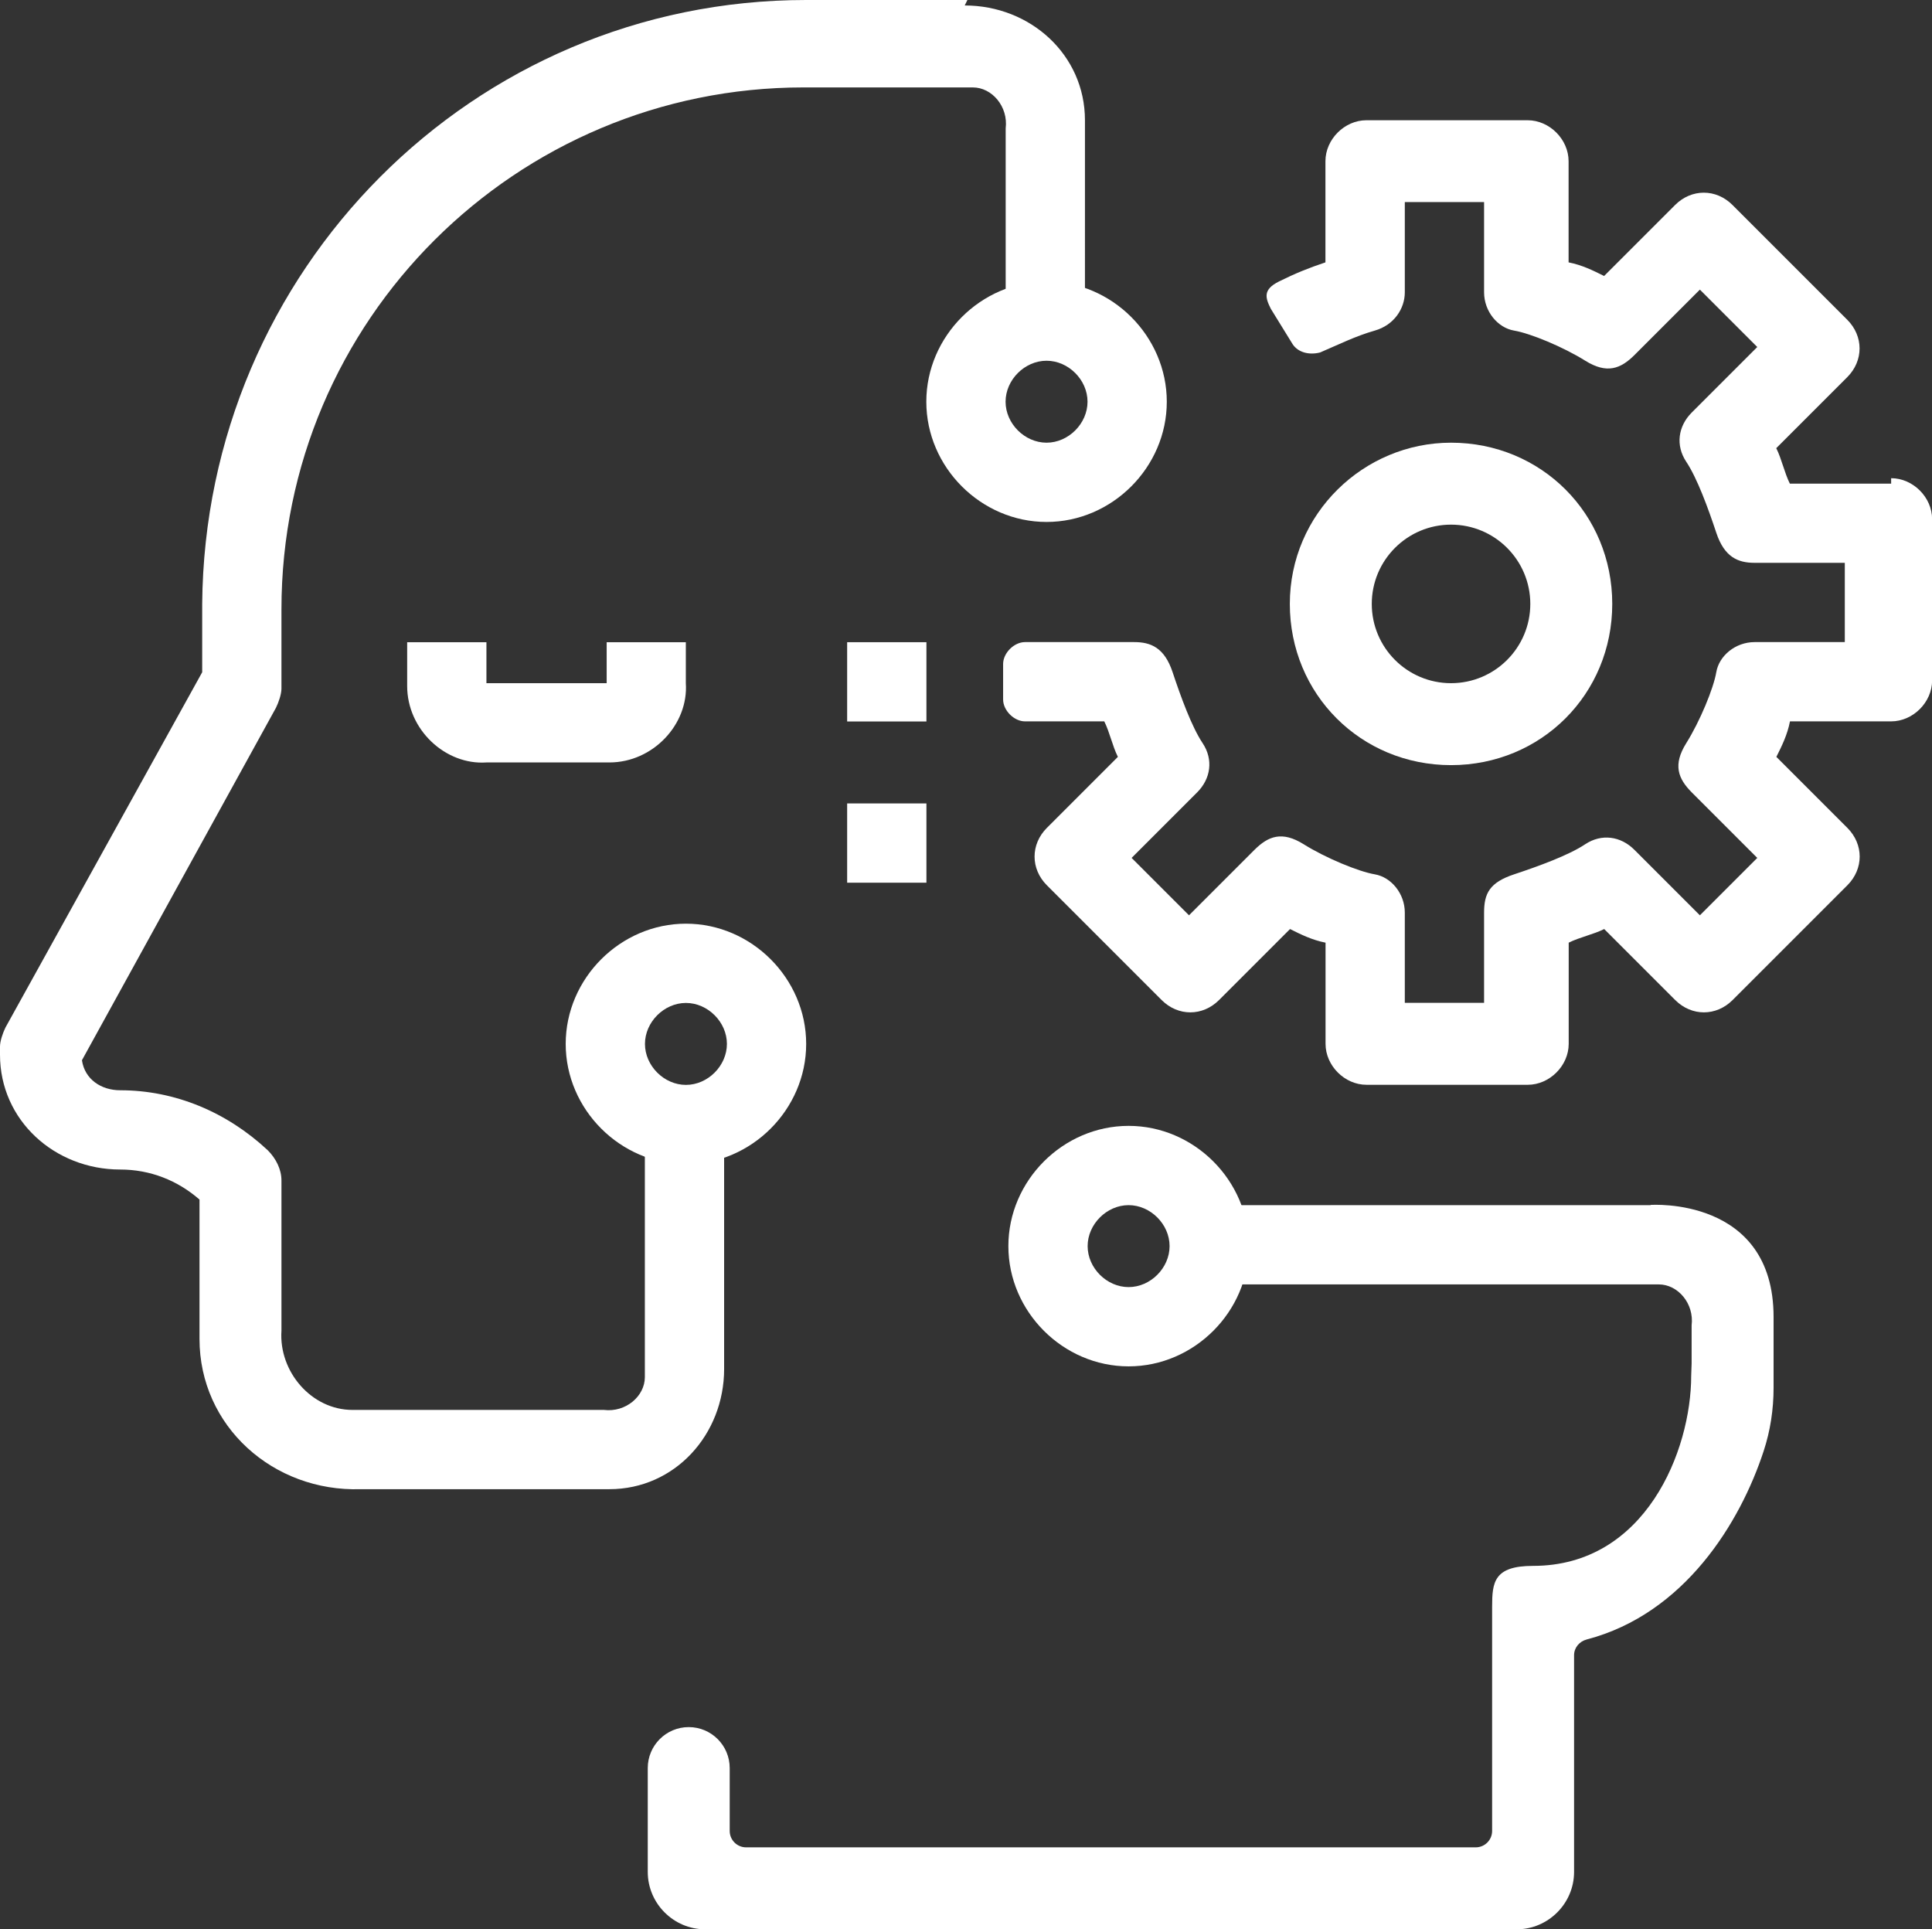 <?xml version="1.0" encoding="UTF-8"?>
<svg id="a" xmlns="http://www.w3.org/2000/svg" viewBox="0 0 180.12 179.86">
  <rect x="0" y="0" width="180.12" height="179.86" fill="#333333" stroke="none"/>
  <defs>
    <style>
      .cls-1 {
        fill: #fff;
      }
    </style>
  </defs>
  <path class="cls-1" d="M90.19,0h-15.03C44.07,0,19.11,25.22,18.85,56.3v6.37L.51,95.79c-.25.51-.51,1.27-.51,1.78v.76c0,6.11,5.1,10.7,11.21,10.7,2.8,0,5.35,1.02,7.39,2.8v12.99c0,8.15,6.88,14.27,15.03,14.01h23.18c6.11,0,10.7-5.1,10.7-11.21v-22.42h-7.39v23.18c0,1.78-1.78,3.31-3.82,3.06h-23.44c-3.82,0-6.88-3.57-6.62-7.39v-14.01c0-1.02-.51-2.04-1.27-2.8-3.82-3.57-8.66-5.6-13.76-5.6h0c-1.78,0-3.31-1.02-3.57-2.8l18.09-32.86c.25-.51.51-1.27.51-1.78v-7.39c0-27,21.91-48.66,48.66-48.66h15.8c1.78,0,3.31,1.78,3.06,3.82v18.85h7.39V11.21c0-6.11-5.1-10.7-11.21-10.7l.25-.51Z"/>
  <path class="cls-1" d="M153.88,112.35h-39.74c-.84,0-1.53.68-1.53,1.53v4.33c0,.84.68,1.53,1.53,1.53h40.51c1.78,0,3.31,1.78,3.06,3.82v3.55c0,.12-.04,1.02-.04,1.14,0,6.98-4.26,17.73-14.74,17.73-3.66,0-3.82,1.53-3.82,3.82v20.89c0,.84-.68,1.53-1.53,1.53h-68.02c-.84,0-1.53-.68-1.53-1.53v-5.86c0-2.11-1.71-3.82-3.82-3.82h0c-2.11,0-3.82,1.71-3.82,3.82v9.68c0,2.94,2.41,5.35,5.35,5.35h75.66c2.94,0,5.35-2.41,5.35-5.35v-20.2c0-.71.5-1.29,1.18-1.47,9.14-2.39,14.32-10.93,16.49-17.55.63-1.91.93-3.9.93-5.92v-6.59c0-11.26-11.46-10.45-11.46-10.45Z"/>
  <path class="cls-1" d="M176.3,45.09h-9.43c-.51-1.02-.76-2.29-1.27-3.31l6.62-6.62c1.53-1.53,1.53-3.82,0-5.35l-10.7-10.7c-1.53-1.53-3.82-1.53-5.35,0l-6.62,6.62c-1.02-.51-2.04-1.02-3.31-1.27v-9.43c0-2.04-1.78-3.82-3.82-3.82h-15.03c-2.04,0-3.82,1.78-3.82,3.82v9.43c-1.53.51-2.8,1.02-4.33,1.78s-1.27,1.53-.76,2.55l2.04,3.31c.51.76,1.53,1.02,2.55.76,1.78-.76,3.31-1.53,5.1-2.04s2.8-2.04,2.8-3.57v-8.41h7.39v8.41c0,1.78,1.27,3.31,2.8,3.57s4.59,1.53,6.62,2.8,3.31.76,4.59-.51l6.11-6.11,5.35,5.35-6.11,6.11c-1.27,1.27-1.53,3.06-.51,4.59s2.04,4.33,2.8,6.62,2.04,2.8,3.57,2.8h8.41v7.39h-8.41c-1.78,0-3.31,1.27-3.57,2.8s-1.53,4.59-2.8,6.62-.76,3.31.51,4.59l6.11,6.11-5.35,5.35-6.11-6.11c-1.27-1.27-3.06-1.53-4.59-.51s-4.33,2.04-6.62,2.8-2.8,1.78-2.8,3.57v8.41h-7.39v-8.41c0-1.78-1.27-3.31-2.8-3.57s-4.59-1.53-6.62-2.8-3.31-.76-4.59.51l-6.11,6.11-5.35-5.35,6.11-6.11c1.27-1.27,1.53-3.06.51-4.59s-2.04-4.33-2.8-6.62-2.04-2.8-3.57-2.8h-10.19c-1.02,0-2.04,1.02-2.04,2.04v3.31c0,1.02,1.02,2.04,2.04,2.04h7.39c.51,1.02.76,2.29,1.27,3.31l-6.62,6.62c-1.53,1.53-1.53,3.82,0,5.35l10.7,10.7c1.53,1.53,3.82,1.53,5.35,0l6.62-6.62c1.02.51,2.04,1.02,3.31,1.27v9.43c0,2.04,1.78,3.82,3.82,3.82h15.03c2.04,0,3.82-1.78,3.82-3.82v-9.43c1.02-.51,2.29-.76,3.31-1.27l6.62,6.62c1.53,1.53,3.82,1.53,5.35,0l10.7-10.7c1.53-1.53,1.53-3.82,0-5.35l-6.62-6.62c.51-1.02,1.02-2.04,1.27-3.31h9.43c2.04,0,3.82-1.78,3.82-3.82v-15.03c0-2.04-1.78-3.82-3.82-3.82v.51Z"/>
  <path class="cls-1" d="M135.28,41.27c-8.15,0-15.03,6.62-15.03,15.03s6.62,15.03,15.03,15.03,15.03-6.62,15.03-15.03-6.62-15.03-15.03-15.03ZM135.28,63.69c-4.08,0-7.39-3.31-7.39-7.39s3.31-7.39,7.39-7.39,7.39,3.31,7.39,7.39-3.31,7.39-7.39,7.39Z"/>
  <path class="cls-1" d="M56.56,59.87v3.82h-11.21v-3.82h-7.39v4.08c0,4.08,3.57,7.39,7.39,7.13h11.46c4.08,0,7.39-3.57,7.13-7.39v-3.82s-7.39,0-7.39,0Z"/>
  <path class="cls-1" d="M105.22,104.96c-6.11,0-11.21,5.1-11.21,11.21s5.1,11.21,11.21,11.21,11.21-5.1,11.21-11.21-5.1-11.21-11.21-11.21ZM105.22,119.99c-2.04,0-3.82-1.78-3.82-3.82s1.78-3.82,3.82-3.82,3.82,1.78,3.82,3.82-1.78,3.82-3.82,3.82Z"/>
  <path class="cls-1" d="M63.95,86.11c-6.11,0-11.21,5.1-11.21,11.21s5.1,11.21,11.21,11.21,11.21-5.1,11.21-11.21-5.1-11.21-11.21-11.21ZM63.95,101.14c-2.04,0-3.82-1.78-3.82-3.82s1.78-3.82,3.82-3.82,3.82,1.78,3.82,3.82-1.78,3.82-3.82,3.82Z"/>
  <path class="cls-1" d="M97.57,26.24c-6.11,0-11.21,5.1-11.21,11.21s5.1,11.21,11.21,11.21,11.21-5.1,11.21-11.21-5.1-11.21-11.21-11.21ZM97.57,41.27c-2.04,0-3.82-1.78-3.82-3.82s1.78-3.82,3.82-3.82,3.82,1.78,3.82,3.82-1.78,3.82-3.82,3.82Z"/>
  <rect class="cls-1" x="78.98" y="59.87" width="7.39" height="7.39"/>
  <rect class="cls-1" x="78.98" y="74.9" width="7.39" height="7.39"/>
</svg>